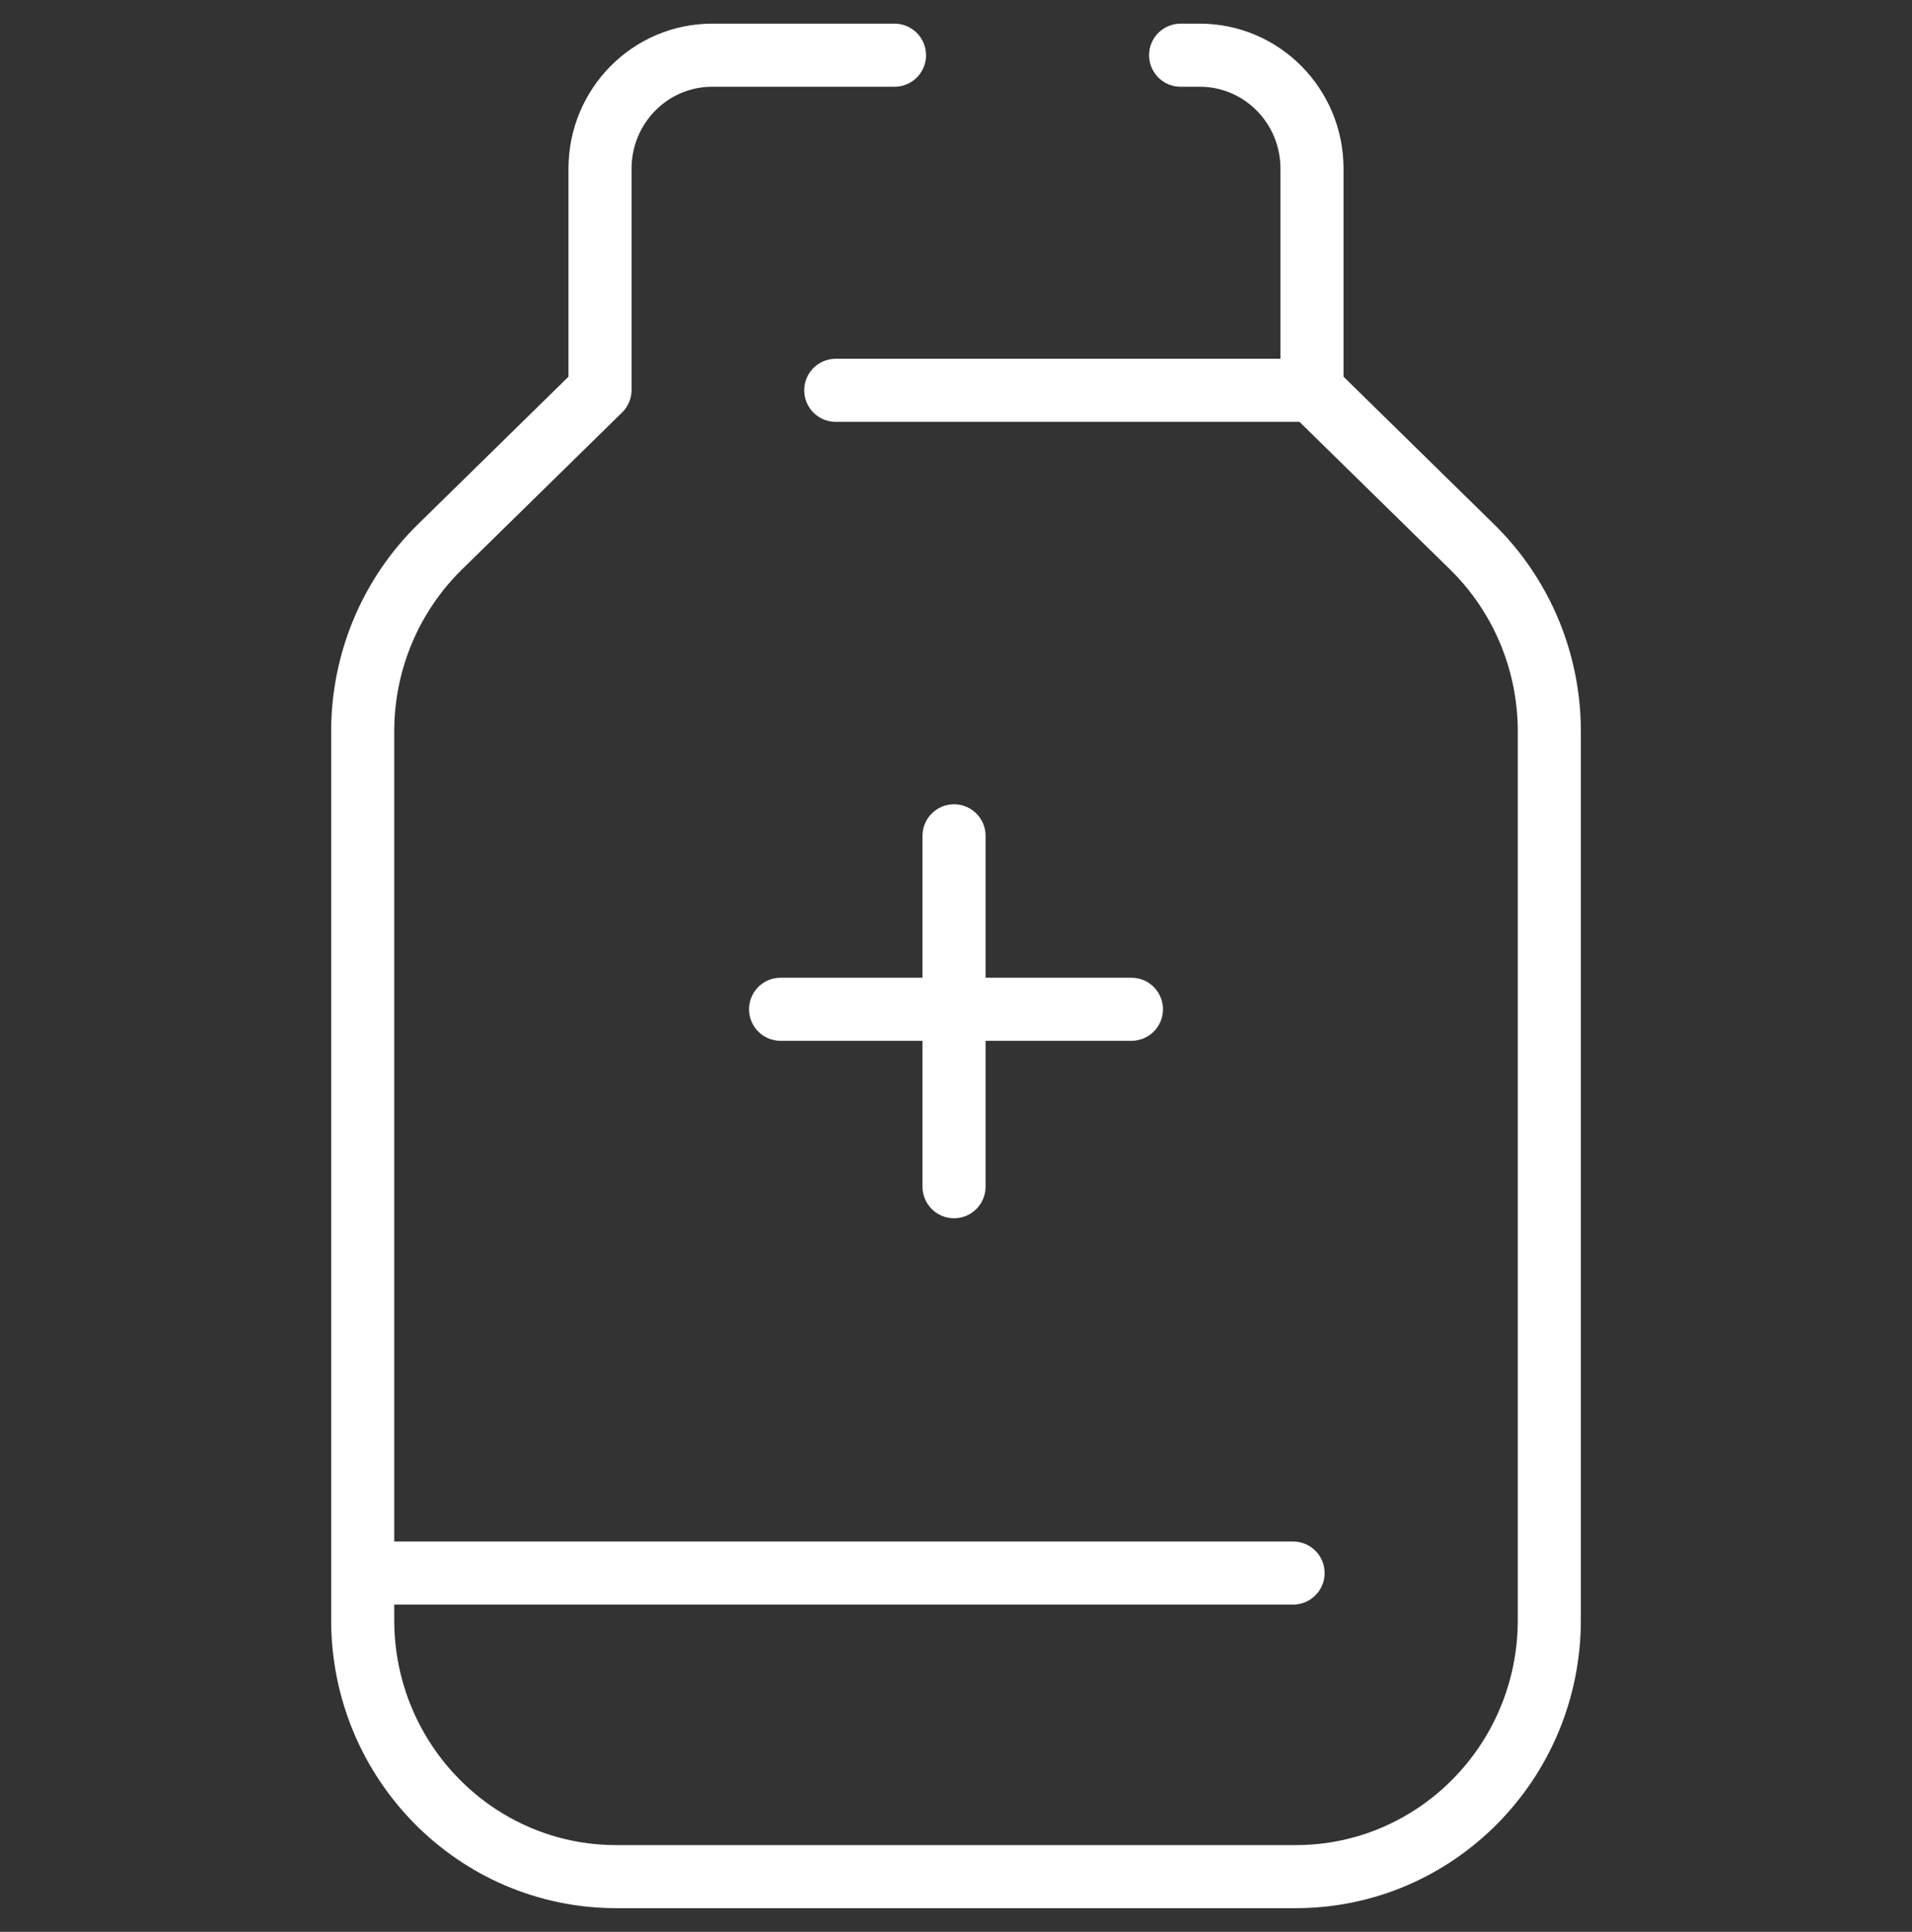 <svg width="485" height="490" viewBox="0 0 485 490" fill="none" xmlns="http://www.w3.org/2000/svg">
<rect x="0" y="0" width="485" height="490" fill="#333333" stroke="none"/>
<path d="M226.898 14H180.66C164.938 14 152.202 26.886 152.202 42.769V98.908L111.575 138.74C99.061 151.002 92.002 167.859 92.002 185.49V410.92C92.002 446.855 120.806 476 156.324 476H328.679C364.197 476 393.002 446.855 393.002 410.92V185.49C393.002 167.859 385.942 151.002 373.428 138.74L332.802 98.908V42.769C332.802 26.886 320.067 14 304.344 14H299.478" stroke="white" stroke-width="16" stroke-linecap="round" stroke-linejoin="round"/>
<path d="M93.002 399H328.002" stroke="white" stroke-width="16" stroke-linecap="round" stroke-linejoin="round"/>
<path d="M242.002 212V301" stroke="white" stroke-width="16" stroke-linecap="round" stroke-linejoin="round"/>
<path d="M287.002 256H198.002" stroke="white" stroke-width="16" stroke-linecap="round" stroke-linejoin="round"/>
<path d="M333.002 99H212.002" stroke="white" stroke-width="16" stroke-linecap="round" stroke-linejoin="round"/>
</svg>
